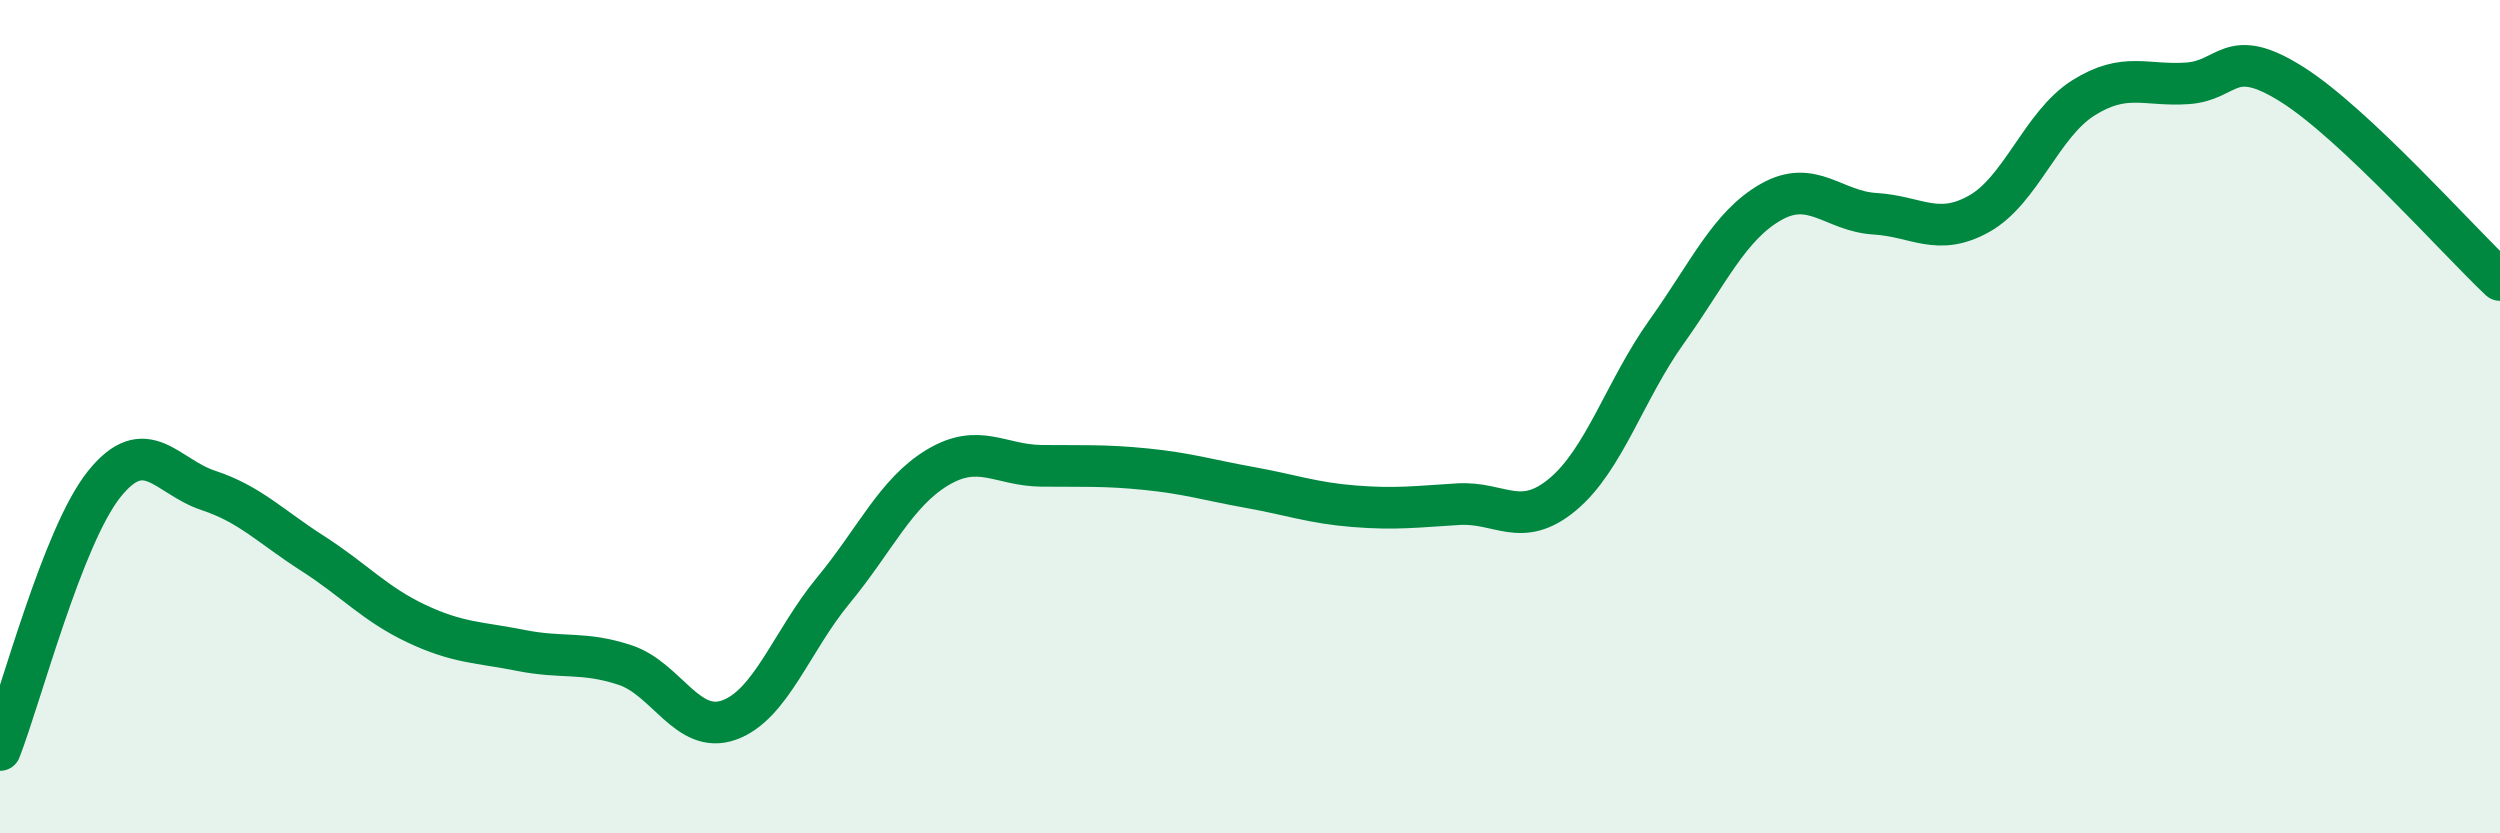 
    <svg width="60" height="20" viewBox="0 0 60 20" xmlns="http://www.w3.org/2000/svg">
      <path
        d="M 0,18 C 0.5,16.72 1.5,12.87 2.5,11.62 C 3.5,10.37 4,11.44 5,11.77 C 6,12.1 6.5,12.64 7.5,13.28 C 8.5,13.92 9,14.5 10,14.97 C 11,15.44 11.5,15.41 12.5,15.61 C 13.5,15.81 14,15.63 15,15.96 C 16,16.29 16.5,17.64 17.5,17.28 C 18.5,16.92 19,15.38 20,14.17 C 21,12.96 21.5,11.82 22.5,11.22 C 23.5,10.62 24,11.17 25,11.18 C 26,11.19 26.5,11.16 27.5,11.26 C 28.5,11.36 29,11.52 30,11.7 C 31,11.88 31.5,12.07 32.5,12.15 C 33.5,12.23 34,12.16 35,12.1 C 36,12.04 36.5,12.7 37.5,11.87 C 38.5,11.04 39,9.36 40,7.96 C 41,6.56 41.5,5.42 42.5,4.85 C 43.5,4.28 44,5.07 45,5.13 C 46,5.19 46.5,5.69 47.5,5.13 C 48.5,4.57 49,2.98 50,2.35 C 51,1.72 51.5,2.07 52.5,2 C 53.5,1.93 53.5,1.08 55,2.02 C 56.5,2.96 59,5.78 60,6.72L60 20L0 20Z"
        fill="#008740"
        opacity="0.1"
        stroke-linecap="round"
        stroke-linejoin="round"
      />
      <path
        d="M 0,18 C 0.5,16.72 1.5,12.87 2.5,11.62 C 3.5,10.37 4,11.44 5,11.77 C 6,12.1 6.5,12.64 7.5,13.28 C 8.5,13.92 9,14.5 10,14.97 C 11,15.44 11.5,15.41 12.5,15.61 C 13.5,15.81 14,15.63 15,15.96 C 16,16.29 16.5,17.64 17.5,17.28 C 18.5,16.92 19,15.38 20,14.17 C 21,12.96 21.5,11.82 22.5,11.22 C 23.5,10.62 24,11.17 25,11.18 C 26,11.19 26.5,11.16 27.5,11.26 C 28.5,11.36 29,11.52 30,11.7 C 31,11.88 31.5,12.07 32.5,12.15 C 33.5,12.23 34,12.16 35,12.1 C 36,12.04 36.5,12.7 37.5,11.87 C 38.5,11.04 39,9.36 40,7.96 C 41,6.56 41.5,5.42 42.5,4.85 C 43.5,4.28 44,5.07 45,5.13 C 46,5.19 46.5,5.69 47.5,5.13 C 48.5,4.57 49,2.98 50,2.35 C 51,1.72 51.5,2.07 52.5,2 C 53.5,1.93 53.5,1.08 55,2.02 C 56.5,2.96 59,5.78 60,6.72"
        stroke="#008740"
        stroke-width="1"
        fill="none"
        stroke-linecap="round"
        stroke-linejoin="round"
      />
    </svg>
  